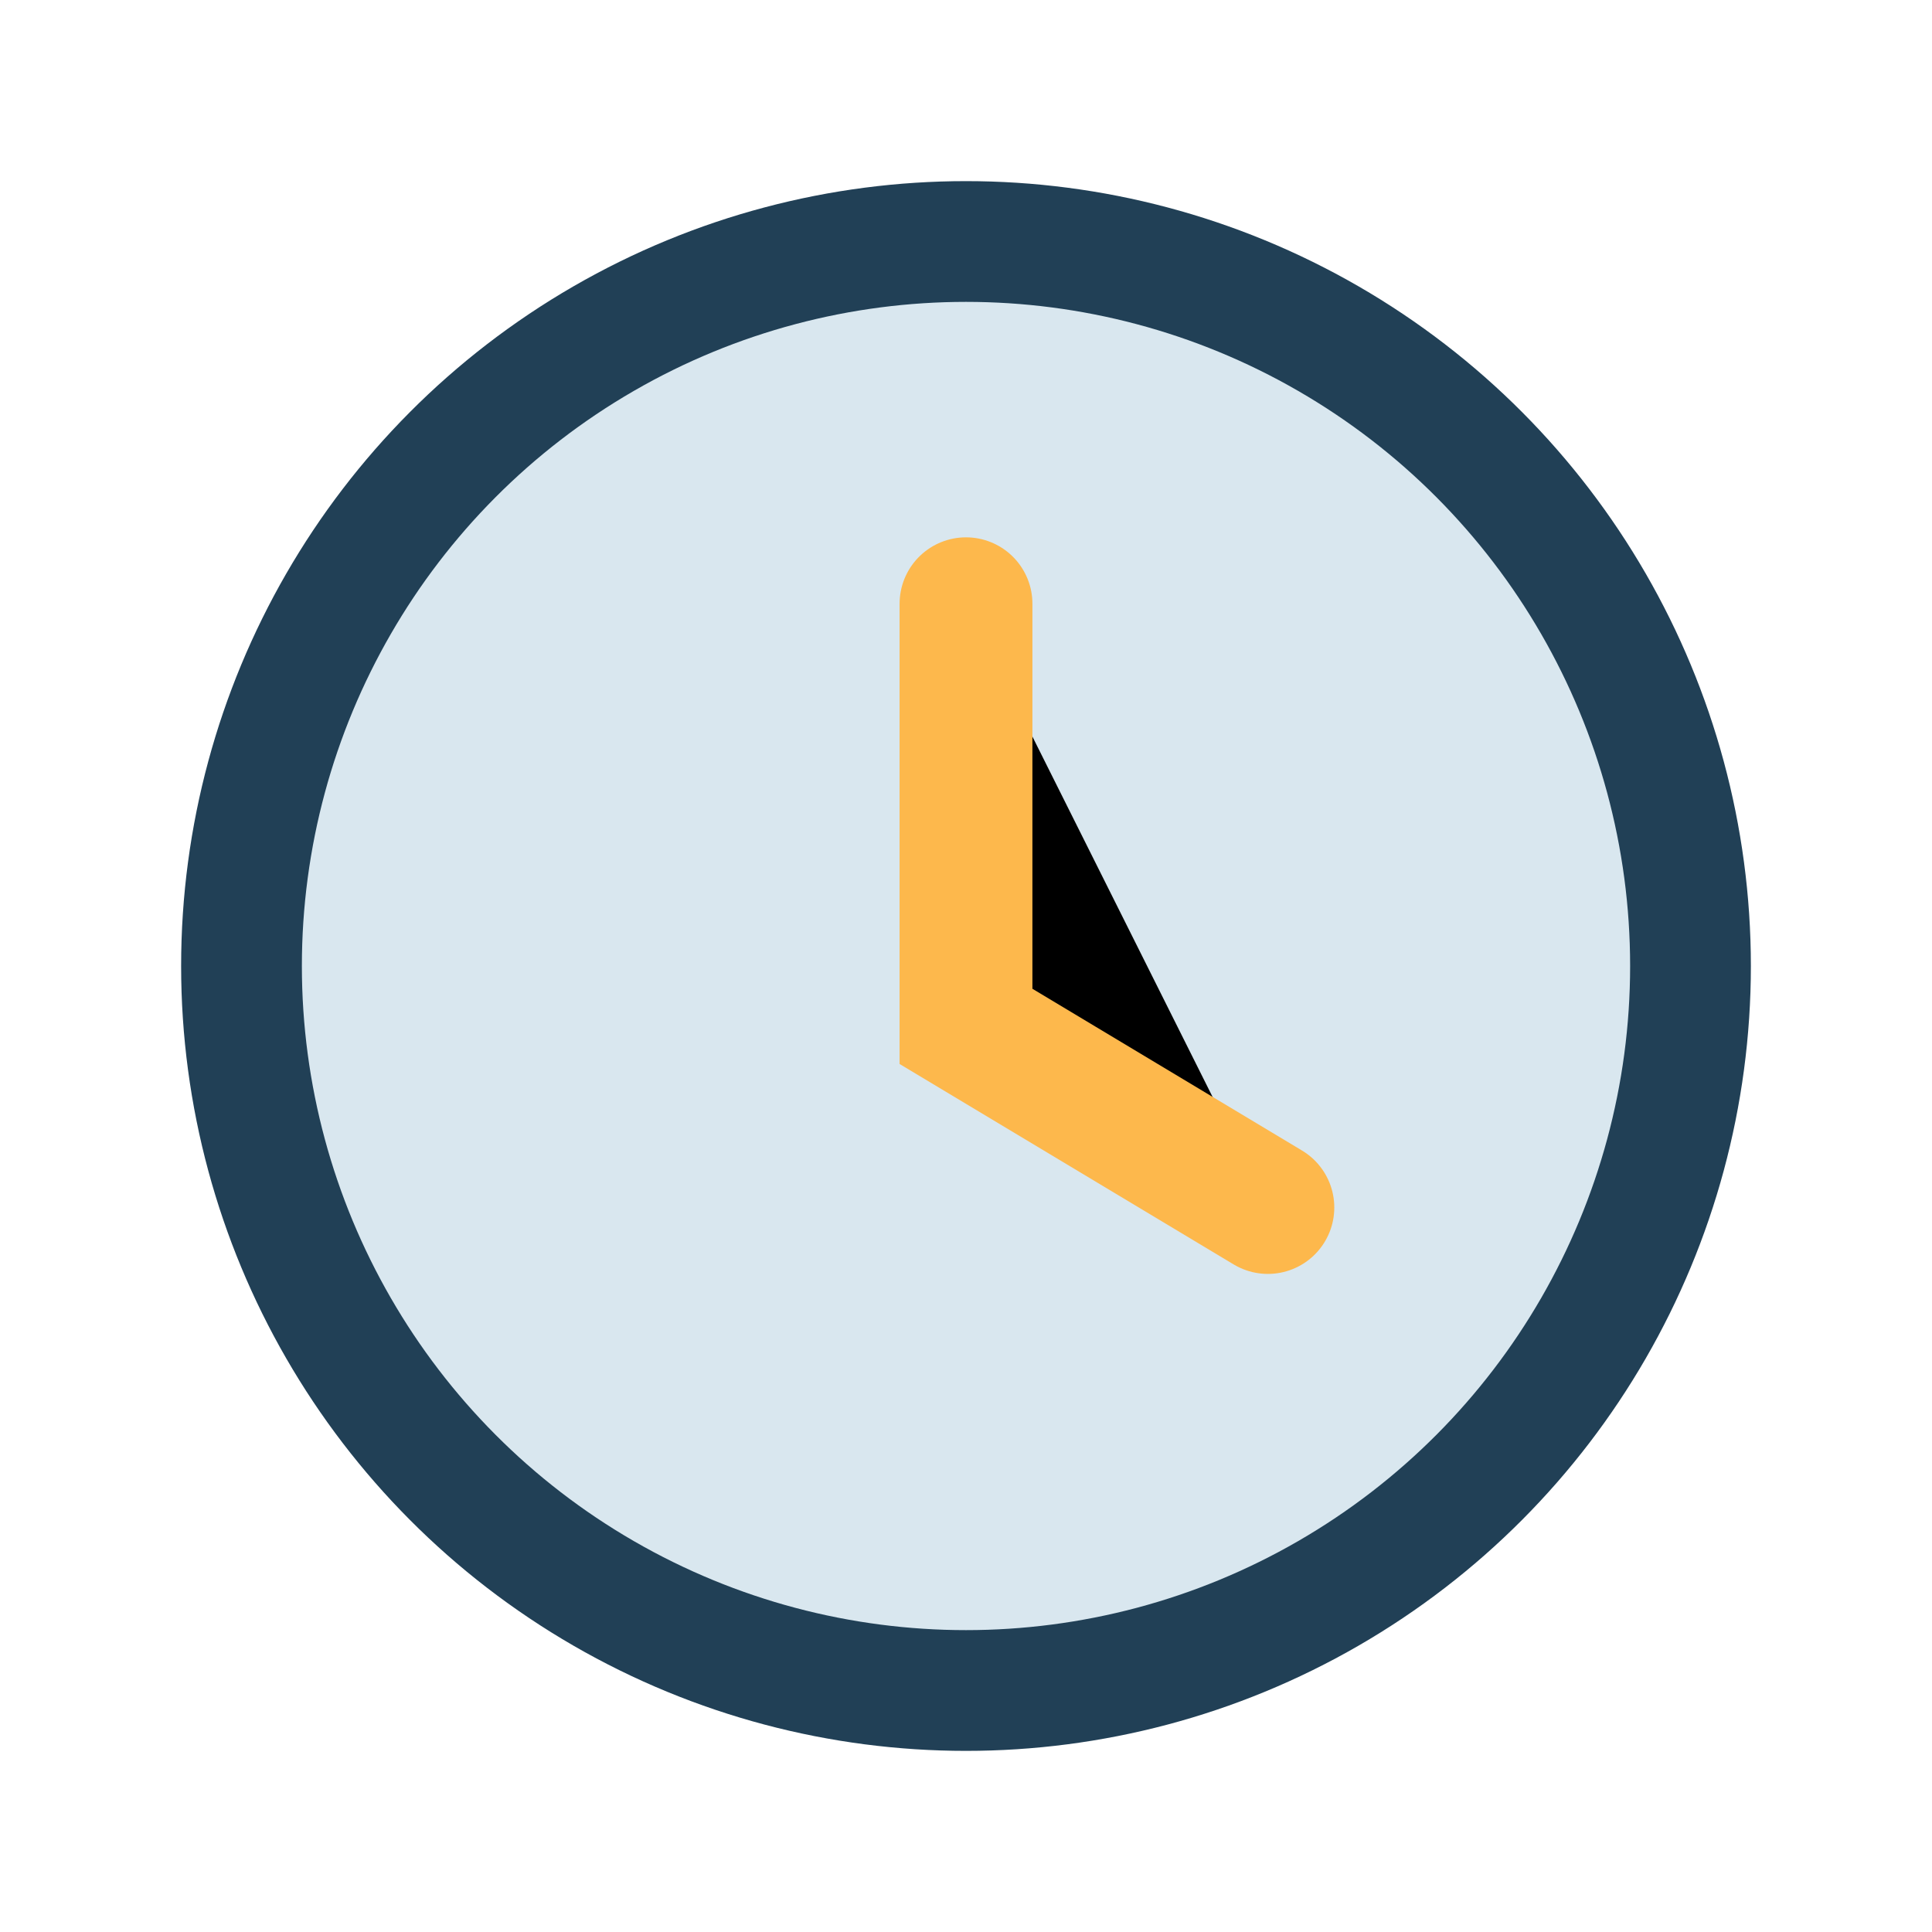 <?xml version="1.0" encoding="UTF-8"?>
<svg xmlns="http://www.w3.org/2000/svg" width="32" height="32" viewBox="0 0 32 32"><circle cx="16" cy="16" r="12" fill="#D9E7EF" stroke="#214056" stroke-width="2"/><path d="M16 10v7l5 3" stroke="#FDB84C" stroke-width="2.2" stroke-linecap="round"/></svg>